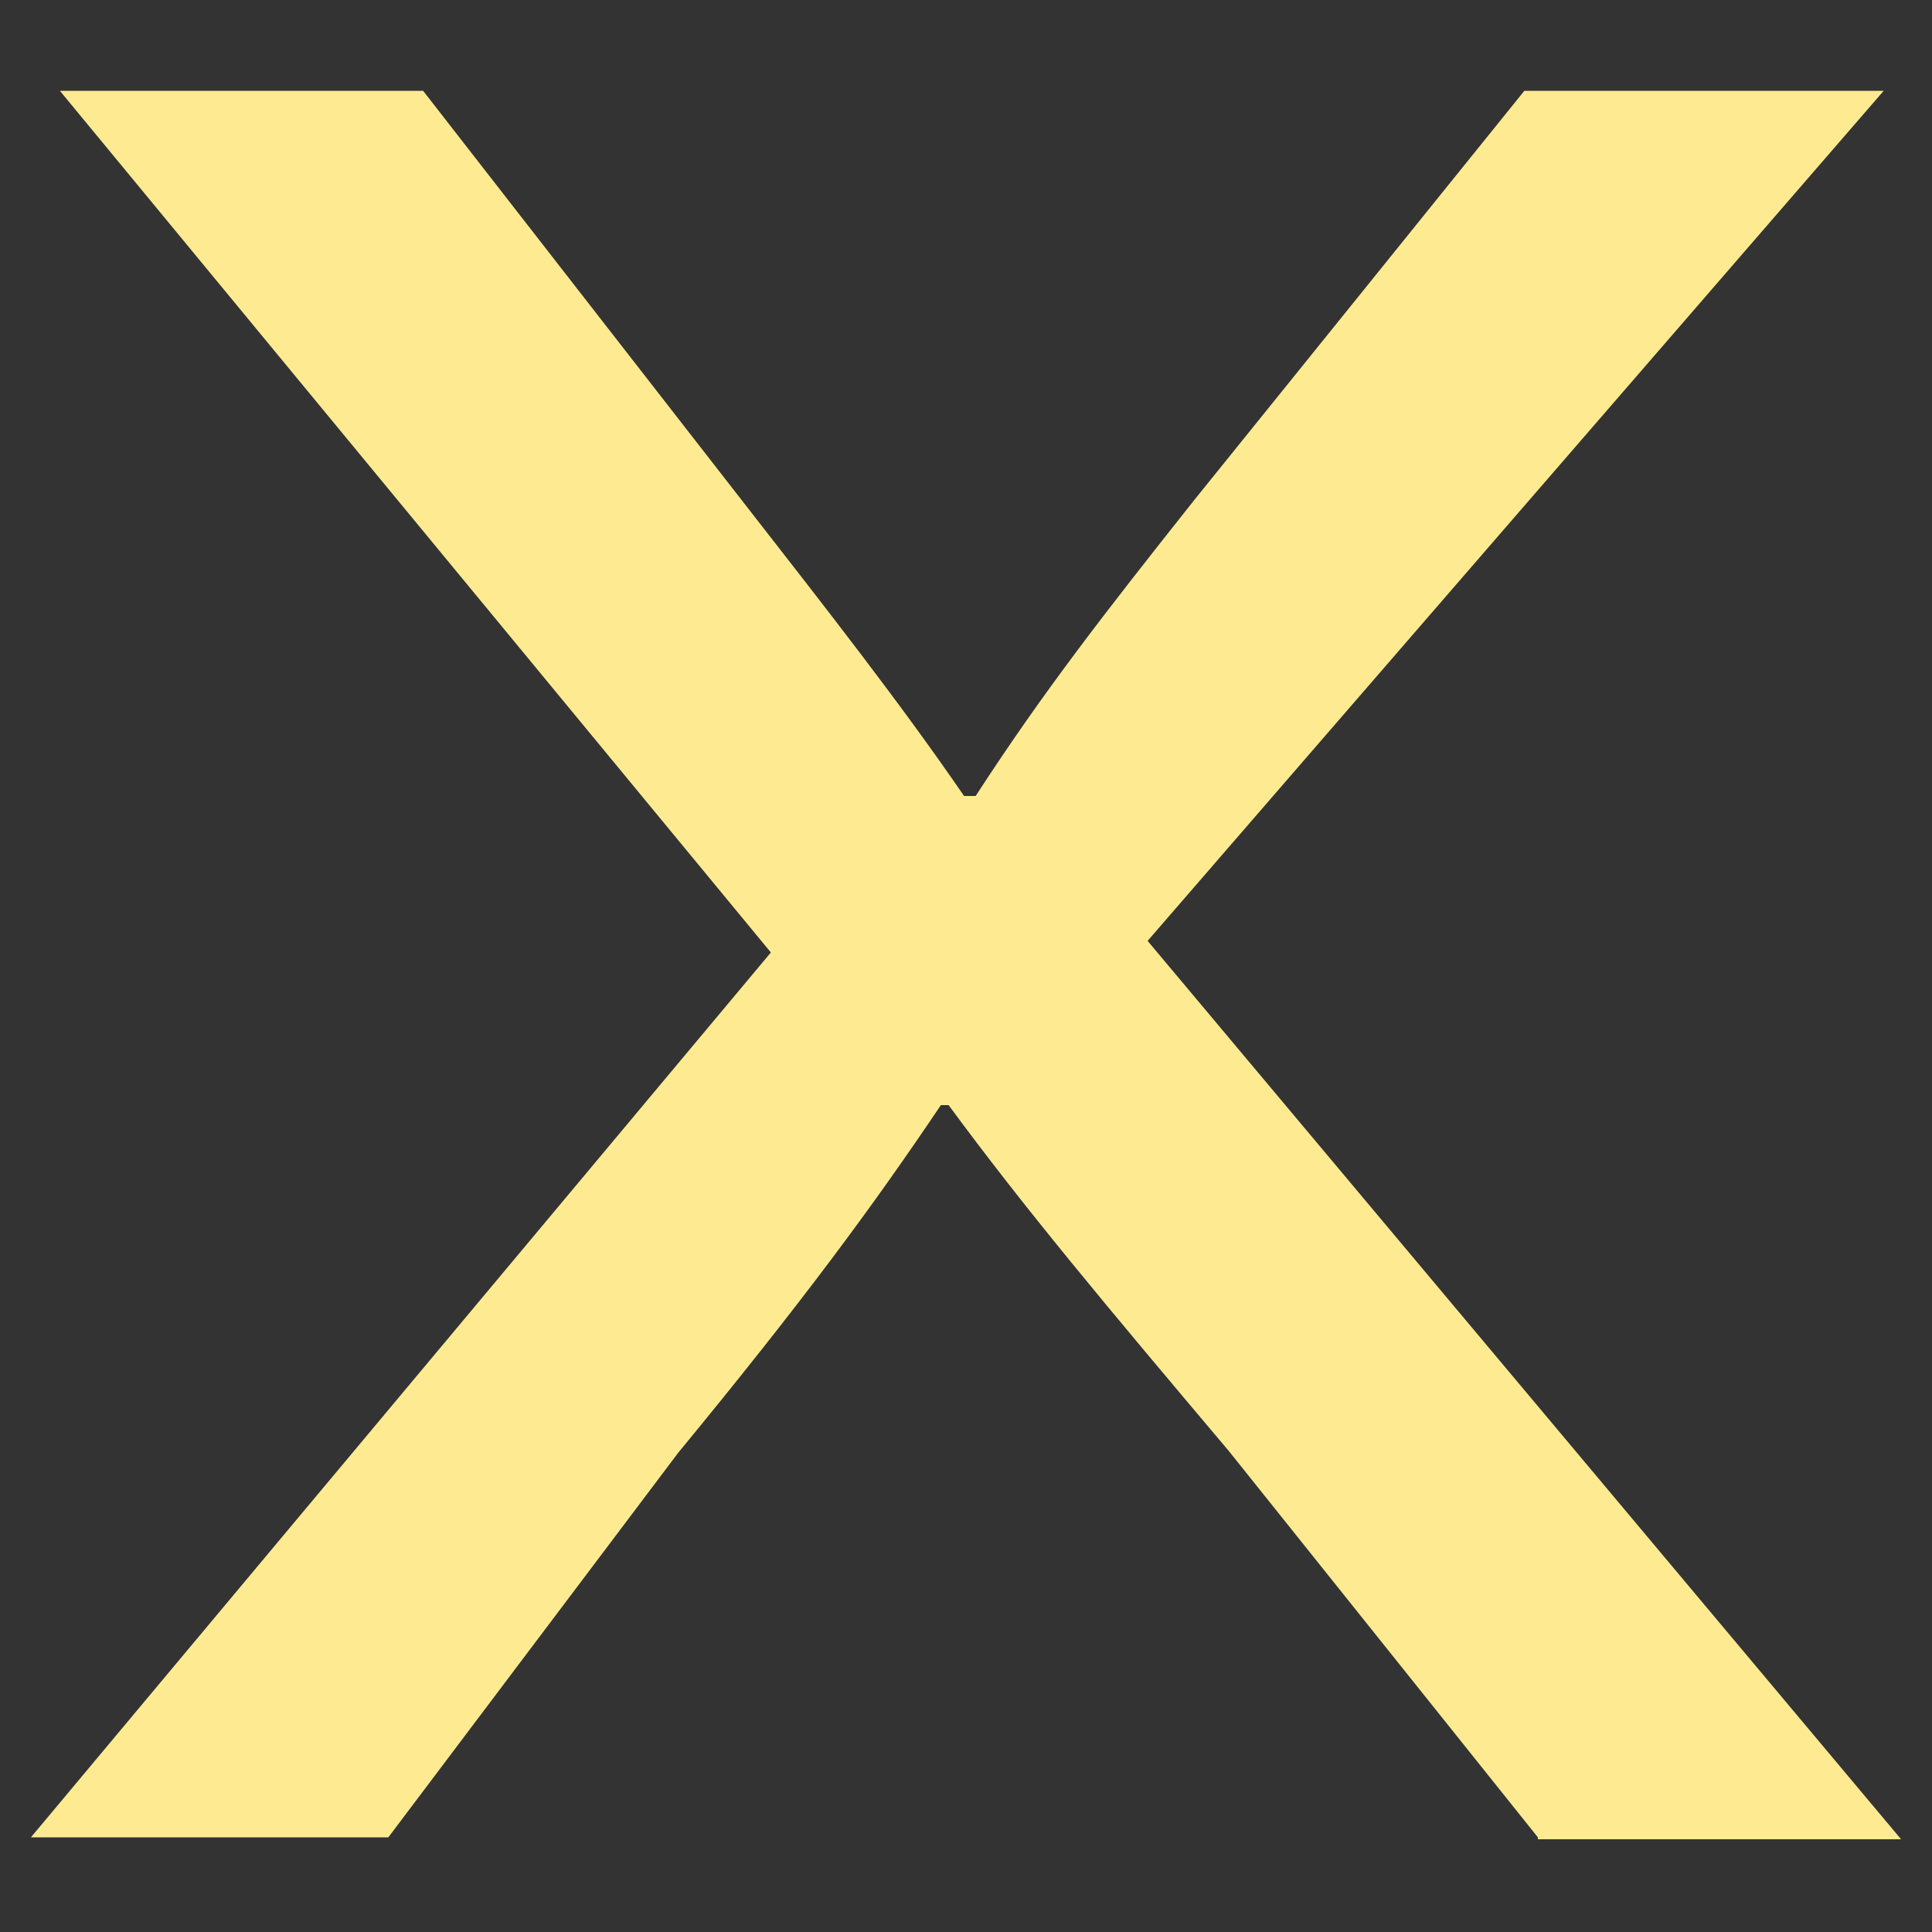 <?xml version="1.0" encoding="UTF-8"?>
<svg xmlns="http://www.w3.org/2000/svg" version="1.1" viewBox="0 0 100 100">
  <rect x="0" y="0" width="100" height="100" fill="#333333" stroke="none"/>
  <defs>
    <style>
      .cls-1 {
        fill: #feeb91;
      }
    </style>
  </defs>
  <!-- Generator: Adobe Illustrator 28.6.0, SVG Export Plug-In . SVG Version: 1.2.0 Build 709)  -->
  <g>
    <g id="Layer_1">
      <g id="Layer_1-2" data-name="Layer_1">
        <path class="cls-1" d="M79.6,95.1l-16-20c-6.5-7.7-10.6-12.6-14.5-17.9h-.4c-3.5,5.2-7.1,10.1-13.6,18l-15,19.9H1.6l38.3-45.8L3.1,4.7h18.8l16.5,21.2c4.6,5.9,8.2,10.5,11.5,15.3h.6c3.5-5.4,6.7-9.5,11.3-15.3l17.1-21.2h18.6l-38.1,44,39,46.5h-18.8Z"/>
      </g>
    </g>
  </g>
</svg>